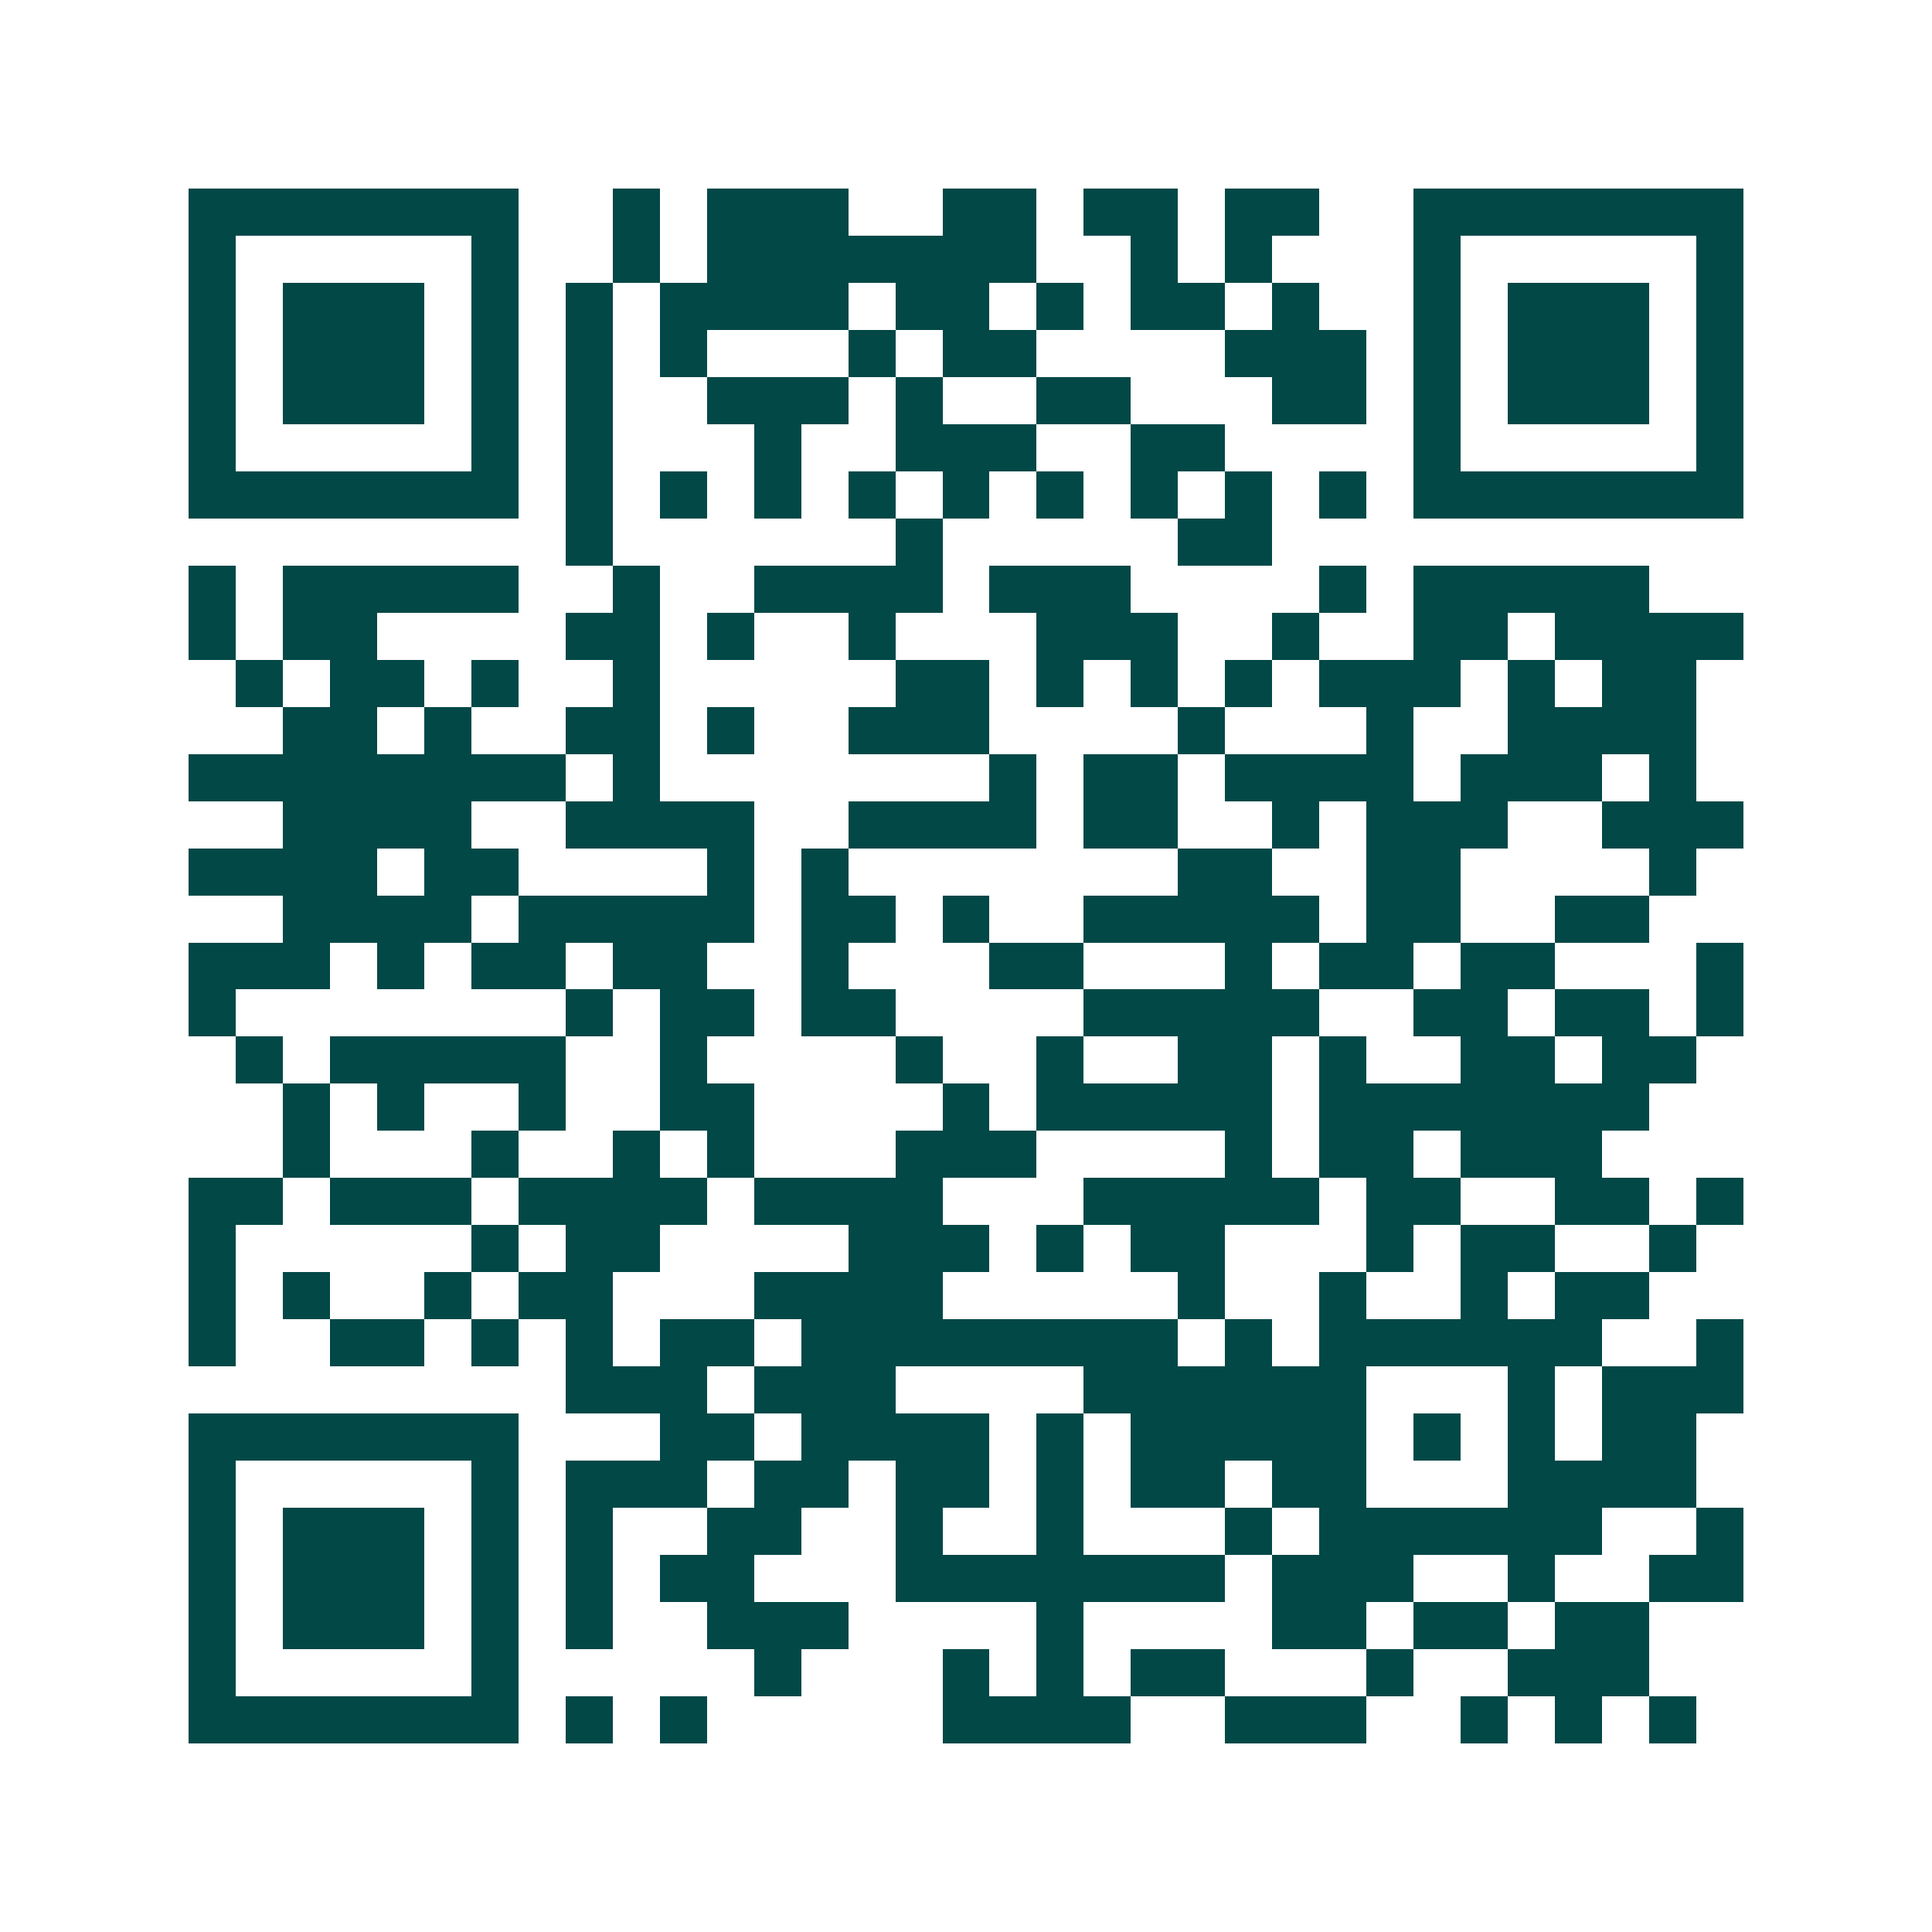 <svg xmlns="http://www.w3.org/2000/svg" width="200" height="200" viewBox="0 0 41 41" shape-rendering="crispEdges"><path fill="#ffffff" d="M0 0h41v41H0z"/><path stroke="#014847" d="M4 4.5h7m2 0h1m1 0h3m2 0h2m1 0h2m1 0h2m2 0h7M4 5.5h1m5 0h1m2 0h1m1 0h7m2 0h1m1 0h1m3 0h1m5 0h1M4 6.5h1m1 0h3m1 0h1m1 0h1m1 0h4m1 0h2m1 0h1m1 0h2m1 0h1m2 0h1m1 0h3m1 0h1M4 7.5h1m1 0h3m1 0h1m1 0h1m1 0h1m3 0h1m1 0h2m4 0h3m1 0h1m1 0h3m1 0h1M4 8.5h1m1 0h3m1 0h1m1 0h1m2 0h3m1 0h1m2 0h2m3 0h2m1 0h1m1 0h3m1 0h1M4 9.5h1m5 0h1m1 0h1m3 0h1m2 0h3m2 0h2m4 0h1m5 0h1M4 10.5h7m1 0h1m1 0h1m1 0h1m1 0h1m1 0h1m1 0h1m1 0h1m1 0h1m1 0h1m1 0h7M12 11.5h1m6 0h1m5 0h2M4 12.5h1m1 0h5m2 0h1m2 0h4m1 0h3m4 0h1m1 0h5M4 13.5h1m1 0h2m4 0h2m1 0h1m2 0h1m3 0h3m2 0h1m2 0h2m1 0h4M5 14.5h1m1 0h2m1 0h1m2 0h1m5 0h2m1 0h1m1 0h1m1 0h1m1 0h3m1 0h1m1 0h2M6 15.5h2m1 0h1m2 0h2m1 0h1m2 0h3m4 0h1m3 0h1m2 0h4M4 16.5h8m1 0h1m7 0h1m1 0h2m1 0h4m1 0h3m1 0h1M6 17.5h4m2 0h4m2 0h4m1 0h2m2 0h1m1 0h3m2 0h3M4 18.5h4m1 0h2m4 0h1m1 0h1m7 0h2m2 0h2m4 0h1M6 19.5h4m1 0h5m1 0h2m1 0h1m2 0h5m1 0h2m2 0h2M4 20.5h3m1 0h1m1 0h2m1 0h2m2 0h1m3 0h2m3 0h1m1 0h2m1 0h2m3 0h1M4 21.5h1m7 0h1m1 0h2m1 0h2m4 0h5m2 0h2m1 0h2m1 0h1M5 22.5h1m1 0h5m2 0h1m4 0h1m2 0h1m2 0h2m1 0h1m2 0h2m1 0h2M6 23.5h1m1 0h1m2 0h1m2 0h2m4 0h1m1 0h5m1 0h7M6 24.5h1m3 0h1m2 0h1m1 0h1m3 0h3m4 0h1m1 0h2m1 0h3M4 25.5h2m1 0h3m1 0h4m1 0h4m3 0h5m1 0h2m2 0h2m1 0h1M4 26.5h1m5 0h1m1 0h2m4 0h3m1 0h1m1 0h2m3 0h1m1 0h2m2 0h1M4 27.5h1m1 0h1m2 0h1m1 0h2m3 0h4m5 0h1m2 0h1m2 0h1m1 0h2M4 28.5h1m2 0h2m1 0h1m1 0h1m1 0h2m1 0h8m1 0h1m1 0h6m2 0h1M12 29.5h3m1 0h3m4 0h6m3 0h1m1 0h3M4 30.5h7m3 0h2m1 0h4m1 0h1m1 0h5m1 0h1m1 0h1m1 0h2M4 31.5h1m5 0h1m1 0h3m1 0h2m1 0h2m1 0h1m1 0h2m1 0h2m3 0h4M4 32.5h1m1 0h3m1 0h1m1 0h1m2 0h2m2 0h1m2 0h1m3 0h1m1 0h6m2 0h1M4 33.5h1m1 0h3m1 0h1m1 0h1m1 0h2m3 0h7m1 0h3m2 0h1m2 0h2M4 34.5h1m1 0h3m1 0h1m1 0h1m2 0h3m4 0h1m4 0h2m1 0h2m1 0h2M4 35.5h1m5 0h1m5 0h1m3 0h1m1 0h1m1 0h2m3 0h1m2 0h3M4 36.5h7m1 0h1m1 0h1m5 0h4m2 0h3m2 0h1m1 0h1m1 0h1"/></svg>
